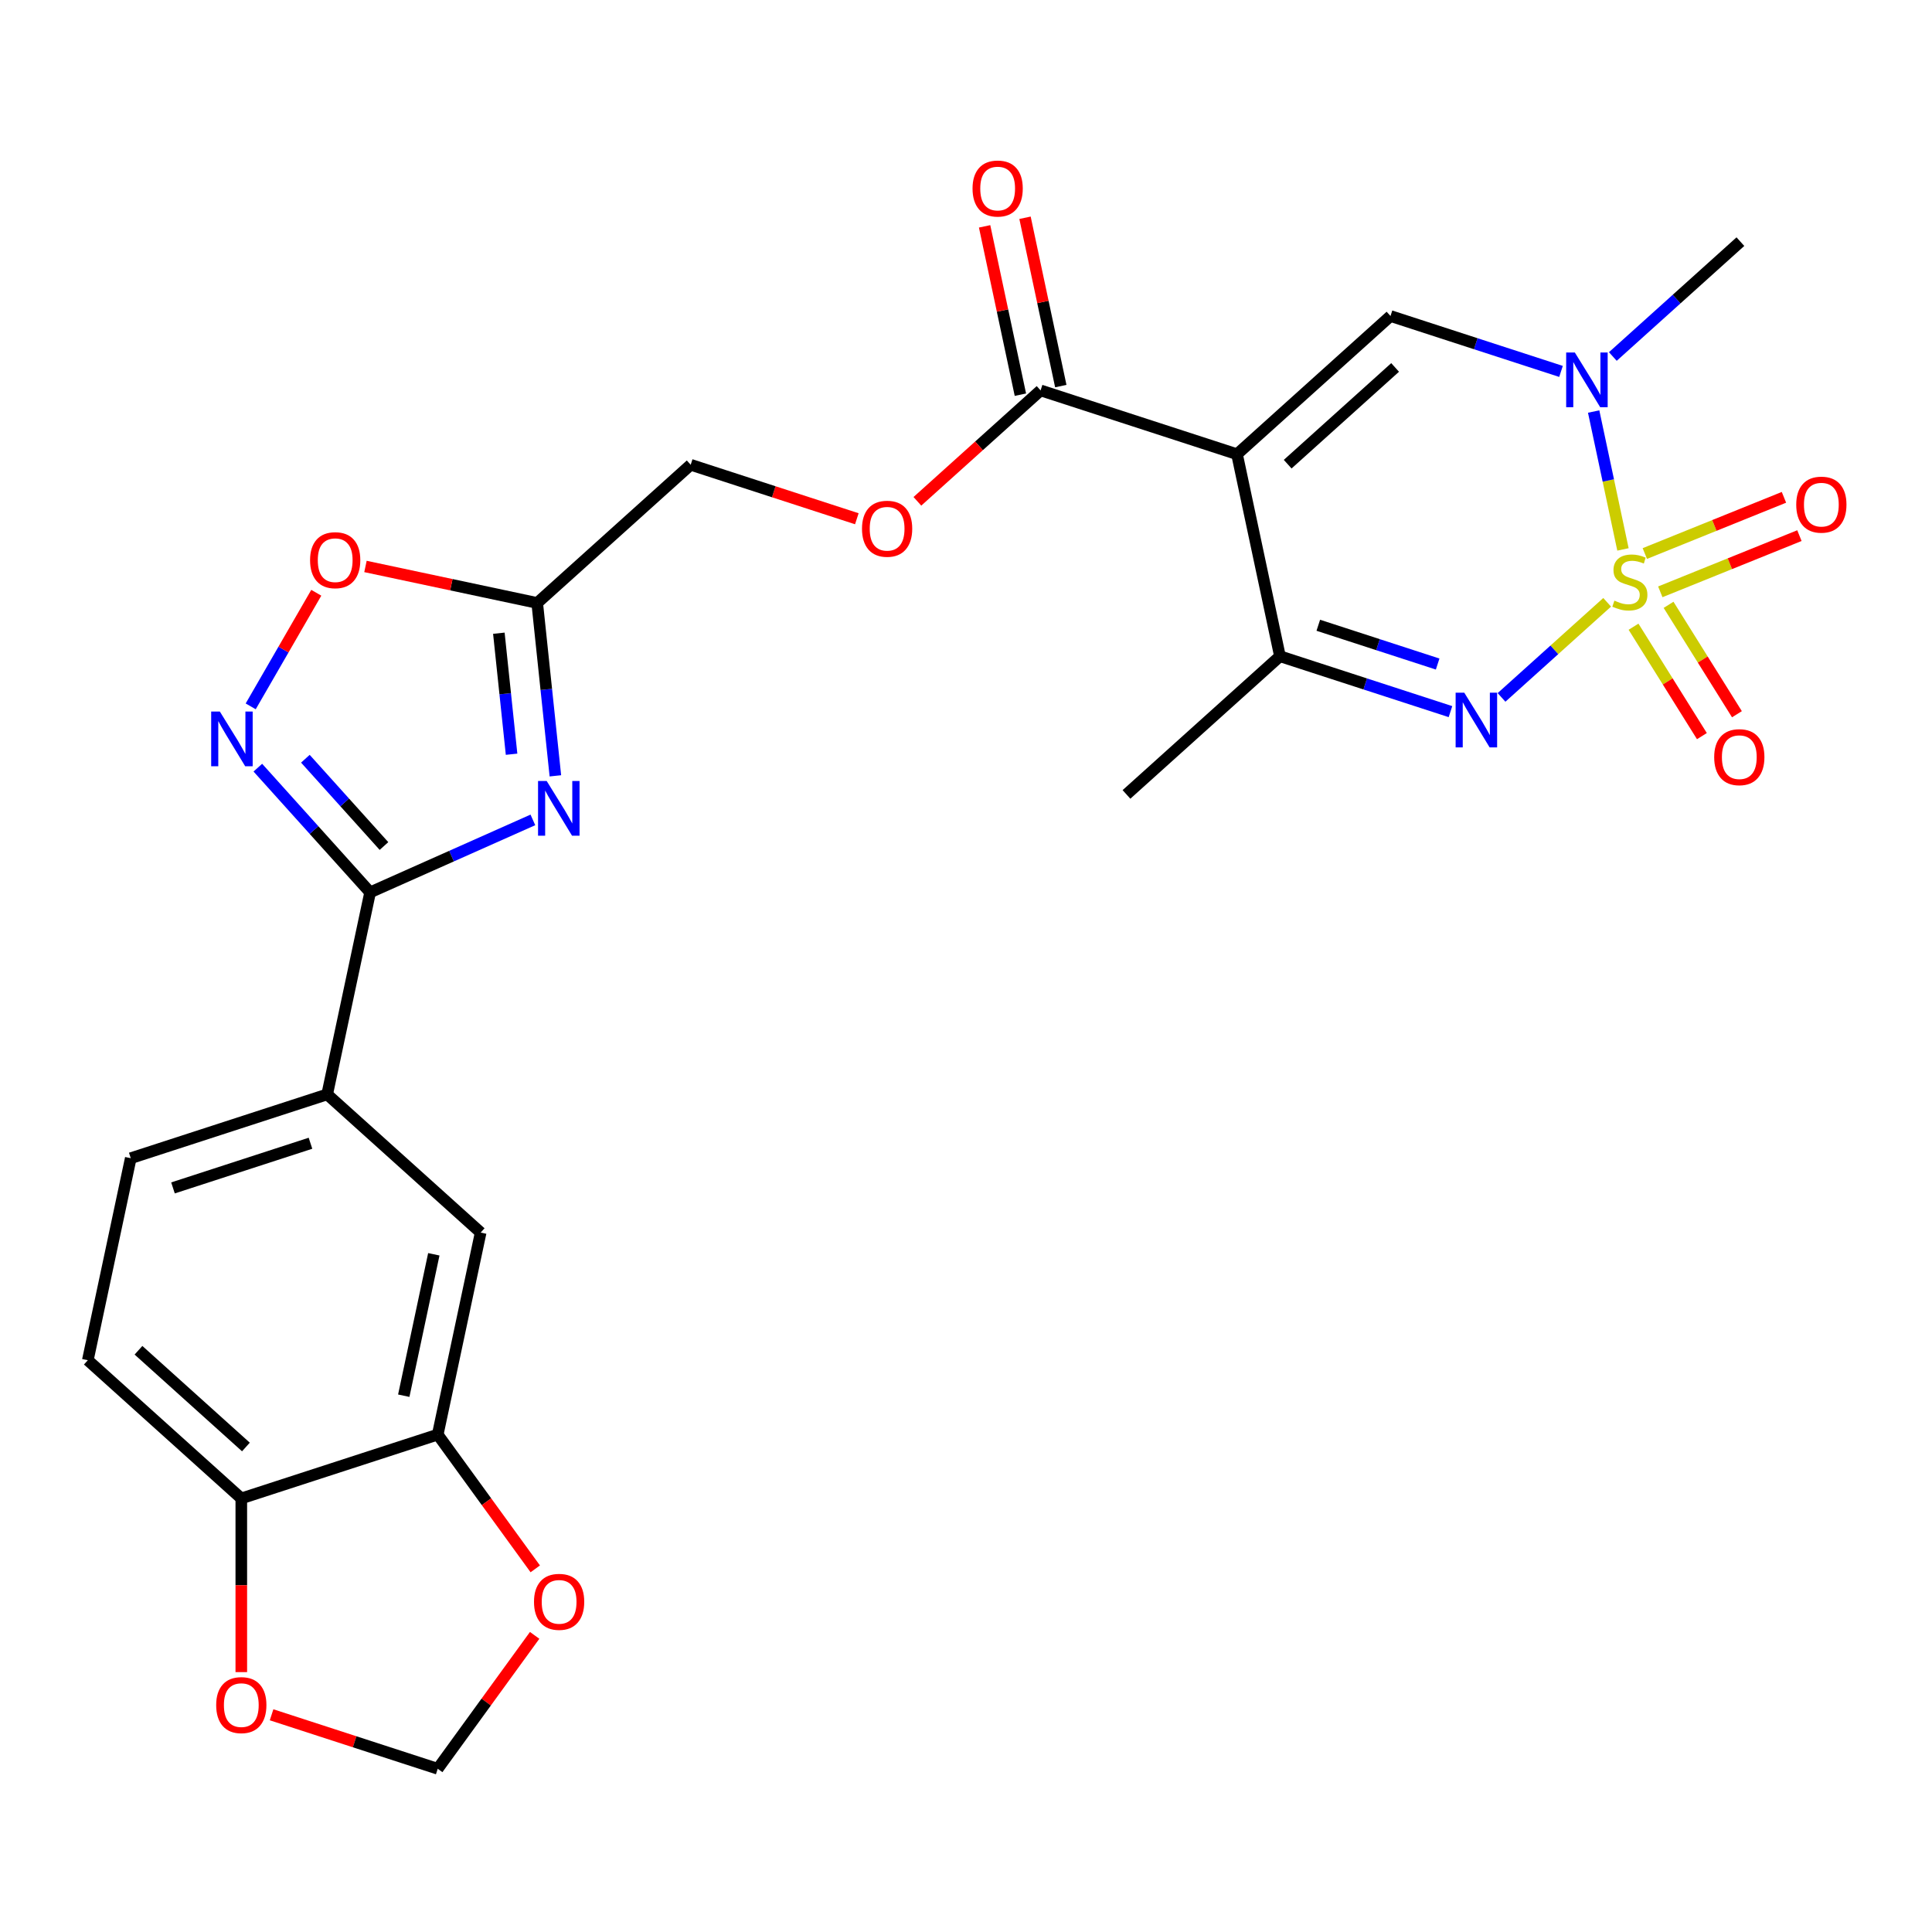 <?xml version='1.0' encoding='iso-8859-1'?>
<svg version='1.1' baseProfile='full'
              xmlns='http://www.w3.org/2000/svg'
                      xmlns:rdkit='http://www.rdkit.org/xml'
                      xmlns:xlink='http://www.w3.org/1999/xlink'
                  xml:space='preserve'
width='1000px' height='1000px' viewBox='0 0 1000 1000'>
<!-- END OF HEADER -->
<rect style='opacity:1.0;fill:#FFFFFF;stroke:none' width='1000' height='1000' x='0' y='0'> </rect>
<path class='bond-1' d='M 831.861,311.751 L 804.525,336.364' style='fill:none;fill-rule:evenodd;stroke:#CCCC00;stroke-width:6px;stroke-linecap:butt;stroke-linejoin:miter;stroke-opacity:1' />
<path class='bond-1' d='M 804.525,336.364 L 777.188,360.978' style='fill:none;fill-rule:evenodd;stroke:#0000FF;stroke-width:6px;stroke-linecap:butt;stroke-linejoin:miter;stroke-opacity:1' />
<path class='bond-2' d='M 840.044,284.376 L 832.459,248.692' style='fill:none;fill-rule:evenodd;stroke:#CCCC00;stroke-width:6px;stroke-linecap:butt;stroke-linejoin:miter;stroke-opacity:1' />
<path class='bond-2' d='M 832.459,248.692 L 824.874,213.008' style='fill:none;fill-rule:evenodd;stroke:#0000FF;stroke-width:6px;stroke-linecap:butt;stroke-linejoin:miter;stroke-opacity:1' />
<path class='bond-12' d='M 859.37,306.332 L 895.374,291.785' style='fill:none;fill-rule:evenodd;stroke:#CCCC00;stroke-width:6px;stroke-linecap:butt;stroke-linejoin:miter;stroke-opacity:1' />
<path class='bond-12' d='M 895.374,291.785 L 931.378,277.239' style='fill:none;fill-rule:evenodd;stroke:#FF0000;stroke-width:6px;stroke-linecap:butt;stroke-linejoin:miter;stroke-opacity:1' />
<path class='bond-12' d='M 851.361,286.509 L 887.365,271.962' style='fill:none;fill-rule:evenodd;stroke:#CCCC00;stroke-width:6px;stroke-linecap:butt;stroke-linejoin:miter;stroke-opacity:1' />
<path class='bond-12' d='M 887.365,271.962 L 923.369,257.416' style='fill:none;fill-rule:evenodd;stroke:#FF0000;stroke-width:6px;stroke-linecap:butt;stroke-linejoin:miter;stroke-opacity:1' />
<path class='bond-13' d='M 845.516,324.386 L 863.209,352.7' style='fill:none;fill-rule:evenodd;stroke:#CCCC00;stroke-width:6px;stroke-linecap:butt;stroke-linejoin:miter;stroke-opacity:1' />
<path class='bond-13' d='M 863.209,352.7 L 880.901,381.015' style='fill:none;fill-rule:evenodd;stroke:#FF0000;stroke-width:6px;stroke-linecap:butt;stroke-linejoin:miter;stroke-opacity:1' />
<path class='bond-13' d='M 863.647,313.056 L 881.34,341.371' style='fill:none;fill-rule:evenodd;stroke:#CCCC00;stroke-width:6px;stroke-linecap:butt;stroke-linejoin:miter;stroke-opacity:1' />
<path class='bond-13' d='M 881.34,341.371 L 899.033,369.685' style='fill:none;fill-rule:evenodd;stroke:#FF0000;stroke-width:6px;stroke-linecap:butt;stroke-linejoin:miter;stroke-opacity:1' />
<path class='bond-0' d='M 640.278,235.101 L 719.72,163.571' style='fill:none;fill-rule:evenodd;stroke:#000000;stroke-width:6px;stroke-linecap:butt;stroke-linejoin:miter;stroke-opacity:1' />
<path class='bond-0' d='M 666.5,240.26 L 722.109,190.189' style='fill:none;fill-rule:evenodd;stroke:#000000;stroke-width:6px;stroke-linecap:butt;stroke-linejoin:miter;stroke-opacity:1' />
<path class='bond-9' d='M 640.278,235.101 L 538.61,202.067' style='fill:none;fill-rule:evenodd;stroke:#000000;stroke-width:6px;stroke-linecap:butt;stroke-linejoin:miter;stroke-opacity:1' />
<path class='bond-27' d='M 640.278,235.101 L 662.503,339.665' style='fill:none;fill-rule:evenodd;stroke:#000000;stroke-width:6px;stroke-linecap:butt;stroke-linejoin:miter;stroke-opacity:1' />
<path class='bond-6' d='M 750.759,368.341 L 706.631,354.003' style='fill:none;fill-rule:evenodd;stroke:#0000FF;stroke-width:6px;stroke-linecap:butt;stroke-linejoin:miter;stroke-opacity:1' />
<path class='bond-6' d='M 706.631,354.003 L 662.503,339.665' style='fill:none;fill-rule:evenodd;stroke:#000000;stroke-width:6px;stroke-linecap:butt;stroke-linejoin:miter;stroke-opacity:1' />
<path class='bond-6' d='M 744.127,343.706 L 713.238,333.669' style='fill:none;fill-rule:evenodd;stroke:#0000FF;stroke-width:6px;stroke-linecap:butt;stroke-linejoin:miter;stroke-opacity:1' />
<path class='bond-6' d='M 713.238,333.669 L 682.348,323.633' style='fill:none;fill-rule:evenodd;stroke:#000000;stroke-width:6px;stroke-linecap:butt;stroke-linejoin:miter;stroke-opacity:1' />
<path class='bond-4' d='M 807.975,192.247 L 763.847,177.909' style='fill:none;fill-rule:evenodd;stroke:#0000FF;stroke-width:6px;stroke-linecap:butt;stroke-linejoin:miter;stroke-opacity:1' />
<path class='bond-4' d='M 763.847,177.909 L 719.72,163.571' style='fill:none;fill-rule:evenodd;stroke:#000000;stroke-width:6px;stroke-linecap:butt;stroke-linejoin:miter;stroke-opacity:1' />
<path class='bond-25' d='M 834.8,184.528 L 867.815,154.801' style='fill:none;fill-rule:evenodd;stroke:#0000FF;stroke-width:6px;stroke-linecap:butt;stroke-linejoin:miter;stroke-opacity:1' />
<path class='bond-25' d='M 867.815,154.801 L 900.83,125.075' style='fill:none;fill-rule:evenodd;stroke:#000000;stroke-width:6px;stroke-linecap:butt;stroke-linejoin:miter;stroke-opacity:1' />
<path class='bond-3' d='M 287.463,401.575 L 282.76,356.834' style='fill:none;fill-rule:evenodd;stroke:#0000FF;stroke-width:6px;stroke-linecap:butt;stroke-linejoin:miter;stroke-opacity:1' />
<path class='bond-3' d='M 282.76,356.834 L 278.058,312.093' style='fill:none;fill-rule:evenodd;stroke:#000000;stroke-width:6px;stroke-linecap:butt;stroke-linejoin:miter;stroke-opacity:1' />
<path class='bond-3' d='M 264.789,390.387 L 261.497,359.069' style='fill:none;fill-rule:evenodd;stroke:#0000FF;stroke-width:6px;stroke-linecap:butt;stroke-linejoin:miter;stroke-opacity:1' />
<path class='bond-3' d='M 261.497,359.069 L 258.206,327.75' style='fill:none;fill-rule:evenodd;stroke:#000000;stroke-width:6px;stroke-linecap:butt;stroke-linejoin:miter;stroke-opacity:1' />
<path class='bond-5' d='M 275.819,424.379 L 233.697,443.133' style='fill:none;fill-rule:evenodd;stroke:#0000FF;stroke-width:6px;stroke-linecap:butt;stroke-linejoin:miter;stroke-opacity:1' />
<path class='bond-5' d='M 233.697,443.133 L 191.574,461.887' style='fill:none;fill-rule:evenodd;stroke:#000000;stroke-width:6px;stroke-linecap:butt;stroke-linejoin:miter;stroke-opacity:1' />
<path class='bond-11' d='M 191.574,461.887 L 169.348,566.451' style='fill:none;fill-rule:evenodd;stroke:#000000;stroke-width:6px;stroke-linecap:butt;stroke-linejoin:miter;stroke-opacity:1' />
<path class='bond-28' d='M 191.574,461.887 L 162.515,429.614' style='fill:none;fill-rule:evenodd;stroke:#000000;stroke-width:6px;stroke-linecap:butt;stroke-linejoin:miter;stroke-opacity:1' />
<path class='bond-28' d='M 162.515,429.614 L 133.456,397.341' style='fill:none;fill-rule:evenodd;stroke:#0000FF;stroke-width:6px;stroke-linecap:butt;stroke-linejoin:miter;stroke-opacity:1' />
<path class='bond-28' d='M 198.745,437.9 L 178.404,415.308' style='fill:none;fill-rule:evenodd;stroke:#000000;stroke-width:6px;stroke-linecap:butt;stroke-linejoin:miter;stroke-opacity:1' />
<path class='bond-28' d='M 178.404,415.308 L 158.062,392.717' style='fill:none;fill-rule:evenodd;stroke:#0000FF;stroke-width:6px;stroke-linecap:butt;stroke-linejoin:miter;stroke-opacity:1' />
<path class='bond-26' d='M 662.503,339.665 L 583.061,411.195' style='fill:none;fill-rule:evenodd;stroke:#000000;stroke-width:6px;stroke-linecap:butt;stroke-linejoin:miter;stroke-opacity:1' />
<path class='bond-7' d='M 129.762,365.613 L 146.736,336.213' style='fill:none;fill-rule:evenodd;stroke:#0000FF;stroke-width:6px;stroke-linecap:butt;stroke-linejoin:miter;stroke-opacity:1' />
<path class='bond-7' d='M 146.736,336.213 L 163.71,306.814' style='fill:none;fill-rule:evenodd;stroke:#FF0000;stroke-width:6px;stroke-linecap:butt;stroke-linejoin:miter;stroke-opacity:1' />
<path class='bond-8' d='M 278.058,312.093 L 357.5,240.563' style='fill:none;fill-rule:evenodd;stroke:#000000;stroke-width:6px;stroke-linecap:butt;stroke-linejoin:miter;stroke-opacity:1' />
<path class='bond-10' d='M 278.058,312.093 L 233.612,302.646' style='fill:none;fill-rule:evenodd;stroke:#000000;stroke-width:6px;stroke-linecap:butt;stroke-linejoin:miter;stroke-opacity:1' />
<path class='bond-10' d='M 233.612,302.646 L 189.166,293.199' style='fill:none;fill-rule:evenodd;stroke:#FF0000;stroke-width:6px;stroke-linecap:butt;stroke-linejoin:miter;stroke-opacity:1' />
<path class='bond-18' d='M 538.61,202.067 L 506.725,230.776' style='fill:none;fill-rule:evenodd;stroke:#000000;stroke-width:6px;stroke-linecap:butt;stroke-linejoin:miter;stroke-opacity:1' />
<path class='bond-18' d='M 506.725,230.776 L 474.84,259.485' style='fill:none;fill-rule:evenodd;stroke:#FF0000;stroke-width:6px;stroke-linecap:butt;stroke-linejoin:miter;stroke-opacity:1' />
<path class='bond-21' d='M 549.066,199.844 L 539.806,156.279' style='fill:none;fill-rule:evenodd;stroke:#000000;stroke-width:6px;stroke-linecap:butt;stroke-linejoin:miter;stroke-opacity:1' />
<path class='bond-21' d='M 539.806,156.279 L 530.546,112.713' style='fill:none;fill-rule:evenodd;stroke:#FF0000;stroke-width:6px;stroke-linecap:butt;stroke-linejoin:miter;stroke-opacity:1' />
<path class='bond-21' d='M 528.153,204.29 L 518.893,160.724' style='fill:none;fill-rule:evenodd;stroke:#000000;stroke-width:6px;stroke-linecap:butt;stroke-linejoin:miter;stroke-opacity:1' />
<path class='bond-21' d='M 518.893,160.724 L 509.633,117.158' style='fill:none;fill-rule:evenodd;stroke:#FF0000;stroke-width:6px;stroke-linecap:butt;stroke-linejoin:miter;stroke-opacity:1' />
<path class='bond-15' d='M 169.348,566.451 L 248.79,637.981' style='fill:none;fill-rule:evenodd;stroke:#000000;stroke-width:6px;stroke-linecap:butt;stroke-linejoin:miter;stroke-opacity:1' />
<path class='bond-22' d='M 169.348,566.451 L 67.68,599.485' style='fill:none;fill-rule:evenodd;stroke:#000000;stroke-width:6px;stroke-linecap:butt;stroke-linejoin:miter;stroke-opacity:1' />
<path class='bond-22' d='M 160.705,591.74 L 89.537,614.864' style='fill:none;fill-rule:evenodd;stroke:#000000;stroke-width:6px;stroke-linecap:butt;stroke-linejoin:miter;stroke-opacity:1' />
<path class='bond-14' d='M 226.565,742.545 L 248.79,637.981' style='fill:none;fill-rule:evenodd;stroke:#000000;stroke-width:6px;stroke-linecap:butt;stroke-linejoin:miter;stroke-opacity:1' />
<path class='bond-14' d='M 208.986,722.416 L 224.544,649.221' style='fill:none;fill-rule:evenodd;stroke:#000000;stroke-width:6px;stroke-linecap:butt;stroke-linejoin:miter;stroke-opacity:1' />
<path class='bond-17' d='M 226.565,742.545 L 251.809,777.291' style='fill:none;fill-rule:evenodd;stroke:#000000;stroke-width:6px;stroke-linecap:butt;stroke-linejoin:miter;stroke-opacity:1' />
<path class='bond-17' d='M 251.809,777.291 L 277.053,812.037' style='fill:none;fill-rule:evenodd;stroke:#FF0000;stroke-width:6px;stroke-linecap:butt;stroke-linejoin:miter;stroke-opacity:1' />
<path class='bond-29' d='M 226.565,742.545 L 124.897,775.579' style='fill:none;fill-rule:evenodd;stroke:#000000;stroke-width:6px;stroke-linecap:butt;stroke-linejoin:miter;stroke-opacity:1' />
<path class='bond-16' d='M 124.897,775.579 L 45.455,704.049' style='fill:none;fill-rule:evenodd;stroke:#000000;stroke-width:6px;stroke-linecap:butt;stroke-linejoin:miter;stroke-opacity:1' />
<path class='bond-16' d='M 127.286,748.961 L 71.677,698.89' style='fill:none;fill-rule:evenodd;stroke:#000000;stroke-width:6px;stroke-linecap:butt;stroke-linejoin:miter;stroke-opacity:1' />
<path class='bond-19' d='M 124.897,775.579 L 124.897,820.533' style='fill:none;fill-rule:evenodd;stroke:#000000;stroke-width:6px;stroke-linecap:butt;stroke-linejoin:miter;stroke-opacity:1' />
<path class='bond-19' d='M 124.897,820.533 L 124.897,865.487' style='fill:none;fill-rule:evenodd;stroke:#FF0000;stroke-width:6px;stroke-linecap:butt;stroke-linejoin:miter;stroke-opacity:1' />
<path class='bond-20' d='M 276.733,846.462 L 251.649,880.987' style='fill:none;fill-rule:evenodd;stroke:#FF0000;stroke-width:6px;stroke-linecap:butt;stroke-linejoin:miter;stroke-opacity:1' />
<path class='bond-20' d='M 251.649,880.987 L 226.565,915.513' style='fill:none;fill-rule:evenodd;stroke:#000000;stroke-width:6px;stroke-linecap:butt;stroke-linejoin:miter;stroke-opacity:1' />
<path class='bond-23' d='M 443.495,268.505 L 400.498,254.534' style='fill:none;fill-rule:evenodd;stroke:#FF0000;stroke-width:6px;stroke-linecap:butt;stroke-linejoin:miter;stroke-opacity:1' />
<path class='bond-23' d='M 400.498,254.534 L 357.5,240.563' style='fill:none;fill-rule:evenodd;stroke:#000000;stroke-width:6px;stroke-linecap:butt;stroke-linejoin:miter;stroke-opacity:1' />
<path class='bond-30' d='M 140.569,887.571 L 183.567,901.542' style='fill:none;fill-rule:evenodd;stroke:#FF0000;stroke-width:6px;stroke-linecap:butt;stroke-linejoin:miter;stroke-opacity:1' />
<path class='bond-30' d='M 183.567,901.542 L 226.565,915.513' style='fill:none;fill-rule:evenodd;stroke:#000000;stroke-width:6px;stroke-linecap:butt;stroke-linejoin:miter;stroke-opacity:1' />
<path class='bond-24' d='M 67.68,599.485 L 45.455,704.049' style='fill:none;fill-rule:evenodd;stroke:#000000;stroke-width:6px;stroke-linecap:butt;stroke-linejoin:miter;stroke-opacity:1' />
<path  class='atom-0' d='M 835.613 310.889
Q 835.933 311.009, 837.253 311.569
Q 838.573 312.129, 840.013 312.489
Q 841.493 312.809, 842.933 312.809
Q 845.613 312.809, 847.173 311.529
Q 848.733 310.209, 848.733 307.929
Q 848.733 306.369, 847.933 305.409
Q 847.173 304.449, 845.973 303.929
Q 844.773 303.409, 842.773 302.809
Q 840.253 302.049, 838.733 301.329
Q 837.253 300.609, 836.173 299.089
Q 835.133 297.569, 835.133 295.009
Q 835.133 291.449, 837.533 289.249
Q 839.973 287.049, 844.773 287.049
Q 848.053 287.049, 851.773 288.609
L 850.853 291.689
Q 847.453 290.289, 844.893 290.289
Q 842.133 290.289, 840.613 291.449
Q 839.093 292.569, 839.133 294.529
Q 839.133 296.049, 839.893 296.969
Q 840.693 297.889, 841.813 298.409
Q 842.973 298.929, 844.893 299.529
Q 847.453 300.329, 848.973 301.129
Q 850.493 301.929, 851.573 303.569
Q 852.693 305.169, 852.693 307.929
Q 852.693 311.849, 850.053 313.969
Q 847.453 316.049, 843.093 316.049
Q 840.573 316.049, 838.653 315.489
Q 836.773 314.969, 834.533 314.049
L 835.613 310.889
' fill='#CCCC00'/>
<path  class='atom-2' d='M 757.911 358.539
L 767.191 373.539
Q 768.111 375.019, 769.591 377.699
Q 771.071 380.379, 771.151 380.539
L 771.151 358.539
L 774.911 358.539
L 774.911 386.859
L 771.031 386.859
L 761.071 370.459
Q 759.911 368.539, 758.671 366.339
Q 757.471 364.139, 757.111 363.459
L 757.111 386.859
L 753.431 386.859
L 753.431 358.539
L 757.911 358.539
' fill='#0000FF'/>
<path  class='atom-3' d='M 815.128 182.445
L 824.408 197.445
Q 825.328 198.925, 826.808 201.605
Q 828.288 204.285, 828.368 204.445
L 828.368 182.445
L 832.128 182.445
L 832.128 210.765
L 828.248 210.765
L 818.288 194.365
Q 817.128 192.445, 815.888 190.245
Q 814.688 188.045, 814.328 187.365
L 814.328 210.765
L 810.648 210.765
L 810.648 182.445
L 815.128 182.445
' fill='#0000FF'/>
<path  class='atom-4' d='M 282.972 404.247
L 292.252 419.247
Q 293.172 420.727, 294.652 423.407
Q 296.132 426.087, 296.212 426.247
L 296.212 404.247
L 299.972 404.247
L 299.972 432.567
L 296.092 432.567
L 286.132 416.167
Q 284.972 414.247, 283.732 412.047
Q 282.532 409.847, 282.172 409.167
L 282.172 432.567
L 278.492 432.567
L 278.492 404.247
L 282.972 404.247
' fill='#0000FF'/>
<path  class='atom-8' d='M 113.784 368.285
L 123.064 383.285
Q 123.984 384.765, 125.464 387.445
Q 126.944 390.125, 127.024 390.285
L 127.024 368.285
L 130.784 368.285
L 130.784 396.605
L 126.904 396.605
L 116.944 380.205
Q 115.784 378.285, 114.544 376.085
Q 113.344 373.885, 112.984 373.205
L 112.984 396.605
L 109.304 396.605
L 109.304 368.285
L 113.784 368.285
' fill='#0000FF'/>
<path  class='atom-11' d='M 160.494 289.947
Q 160.494 283.147, 163.854 279.347
Q 167.214 275.547, 173.494 275.547
Q 179.774 275.547, 183.134 279.347
Q 186.494 283.147, 186.494 289.947
Q 186.494 296.827, 183.094 300.747
Q 179.694 304.627, 173.494 304.627
Q 167.254 304.627, 163.854 300.747
Q 160.494 296.867, 160.494 289.947
M 173.494 301.427
Q 177.814 301.427, 180.134 298.547
Q 182.494 295.627, 182.494 289.947
Q 182.494 284.387, 180.134 281.587
Q 177.814 278.747, 173.494 278.747
Q 169.174 278.747, 166.814 281.547
Q 164.494 284.347, 164.494 289.947
Q 164.494 295.667, 166.814 298.547
Q 169.174 301.427, 173.494 301.427
' fill='#FF0000'/>
<path  class='atom-13' d='M 929.729 261.203
Q 929.729 254.403, 933.089 250.603
Q 936.449 246.803, 942.729 246.803
Q 949.009 246.803, 952.369 250.603
Q 955.729 254.403, 955.729 261.203
Q 955.729 268.083, 952.329 272.003
Q 948.929 275.883, 942.729 275.883
Q 936.489 275.883, 933.089 272.003
Q 929.729 268.123, 929.729 261.203
M 942.729 272.683
Q 947.049 272.683, 949.369 269.803
Q 951.729 266.883, 951.729 261.203
Q 951.729 255.643, 949.369 252.843
Q 947.049 250.003, 942.729 250.003
Q 938.409 250.003, 936.049 252.803
Q 933.729 255.603, 933.729 261.203
Q 933.729 266.923, 936.049 269.803
Q 938.409 272.683, 942.729 272.683
' fill='#FF0000'/>
<path  class='atom-14' d='M 887.262 391.905
Q 887.262 385.105, 890.622 381.305
Q 893.982 377.505, 900.262 377.505
Q 906.542 377.505, 909.902 381.305
Q 913.262 385.105, 913.262 391.905
Q 913.262 398.785, 909.862 402.705
Q 906.462 406.585, 900.262 406.585
Q 894.022 406.585, 890.622 402.705
Q 887.262 398.825, 887.262 391.905
M 900.262 403.385
Q 904.582 403.385, 906.902 400.505
Q 909.262 397.585, 909.262 391.905
Q 909.262 386.345, 906.902 383.545
Q 904.582 380.705, 900.262 380.705
Q 895.942 380.705, 893.582 383.505
Q 891.262 386.305, 891.262 391.905
Q 891.262 397.625, 893.582 400.505
Q 895.942 403.385, 900.262 403.385
' fill='#FF0000'/>
<path  class='atom-18' d='M 276.399 829.109
Q 276.399 822.309, 279.759 818.509
Q 283.119 814.709, 289.399 814.709
Q 295.679 814.709, 299.039 818.509
Q 302.399 822.309, 302.399 829.109
Q 302.399 835.989, 298.999 839.909
Q 295.599 843.789, 289.399 843.789
Q 283.159 843.789, 279.759 839.909
Q 276.399 836.029, 276.399 829.109
M 289.399 840.589
Q 293.719 840.589, 296.039 837.709
Q 298.399 834.789, 298.399 829.109
Q 298.399 823.549, 296.039 820.749
Q 293.719 817.909, 289.399 817.909
Q 285.079 817.909, 282.719 820.709
Q 280.399 823.509, 280.399 829.109
Q 280.399 834.829, 282.719 837.709
Q 285.079 840.589, 289.399 840.589
' fill='#FF0000'/>
<path  class='atom-19' d='M 446.168 273.677
Q 446.168 266.877, 449.528 263.077
Q 452.888 259.277, 459.168 259.277
Q 465.448 259.277, 468.808 263.077
Q 472.168 266.877, 472.168 273.677
Q 472.168 280.557, 468.768 284.477
Q 465.368 288.357, 459.168 288.357
Q 452.928 288.357, 449.528 284.477
Q 446.168 280.597, 446.168 273.677
M 459.168 285.157
Q 463.488 285.157, 465.808 282.277
Q 468.168 279.357, 468.168 273.677
Q 468.168 268.117, 465.808 265.317
Q 463.488 262.477, 459.168 262.477
Q 454.848 262.477, 452.488 265.277
Q 450.168 268.077, 450.168 273.677
Q 450.168 279.397, 452.488 282.277
Q 454.848 285.157, 459.168 285.157
' fill='#FF0000'/>
<path  class='atom-20' d='M 111.897 882.559
Q 111.897 875.759, 115.257 871.959
Q 118.617 868.159, 124.897 868.159
Q 131.177 868.159, 134.537 871.959
Q 137.897 875.759, 137.897 882.559
Q 137.897 889.439, 134.497 893.359
Q 131.097 897.239, 124.897 897.239
Q 118.657 897.239, 115.257 893.359
Q 111.897 889.479, 111.897 882.559
M 124.897 894.039
Q 129.217 894.039, 131.537 891.159
Q 133.897 888.239, 133.897 882.559
Q 133.897 876.999, 131.537 874.199
Q 129.217 871.359, 124.897 871.359
Q 120.577 871.359, 118.217 874.159
Q 115.897 876.959, 115.897 882.559
Q 115.897 888.279, 118.217 891.159
Q 120.577 894.039, 124.897 894.039
' fill='#FF0000'/>
<path  class='atom-22' d='M 503.384 97.583
Q 503.384 90.783, 506.744 86.983
Q 510.104 83.183, 516.384 83.183
Q 522.664 83.183, 526.024 86.983
Q 529.384 90.783, 529.384 97.583
Q 529.384 104.463, 525.984 108.383
Q 522.584 112.263, 516.384 112.263
Q 510.144 112.263, 506.744 108.383
Q 503.384 104.503, 503.384 97.583
M 516.384 109.063
Q 520.704 109.063, 523.024 106.183
Q 525.384 103.263, 525.384 97.583
Q 525.384 92.023, 523.024 89.223
Q 520.704 86.383, 516.384 86.383
Q 512.064 86.383, 509.704 89.183
Q 507.384 91.983, 507.384 97.583
Q 507.384 103.303, 509.704 106.183
Q 512.064 109.063, 516.384 109.063
' fill='#FF0000'/>
</svg>
